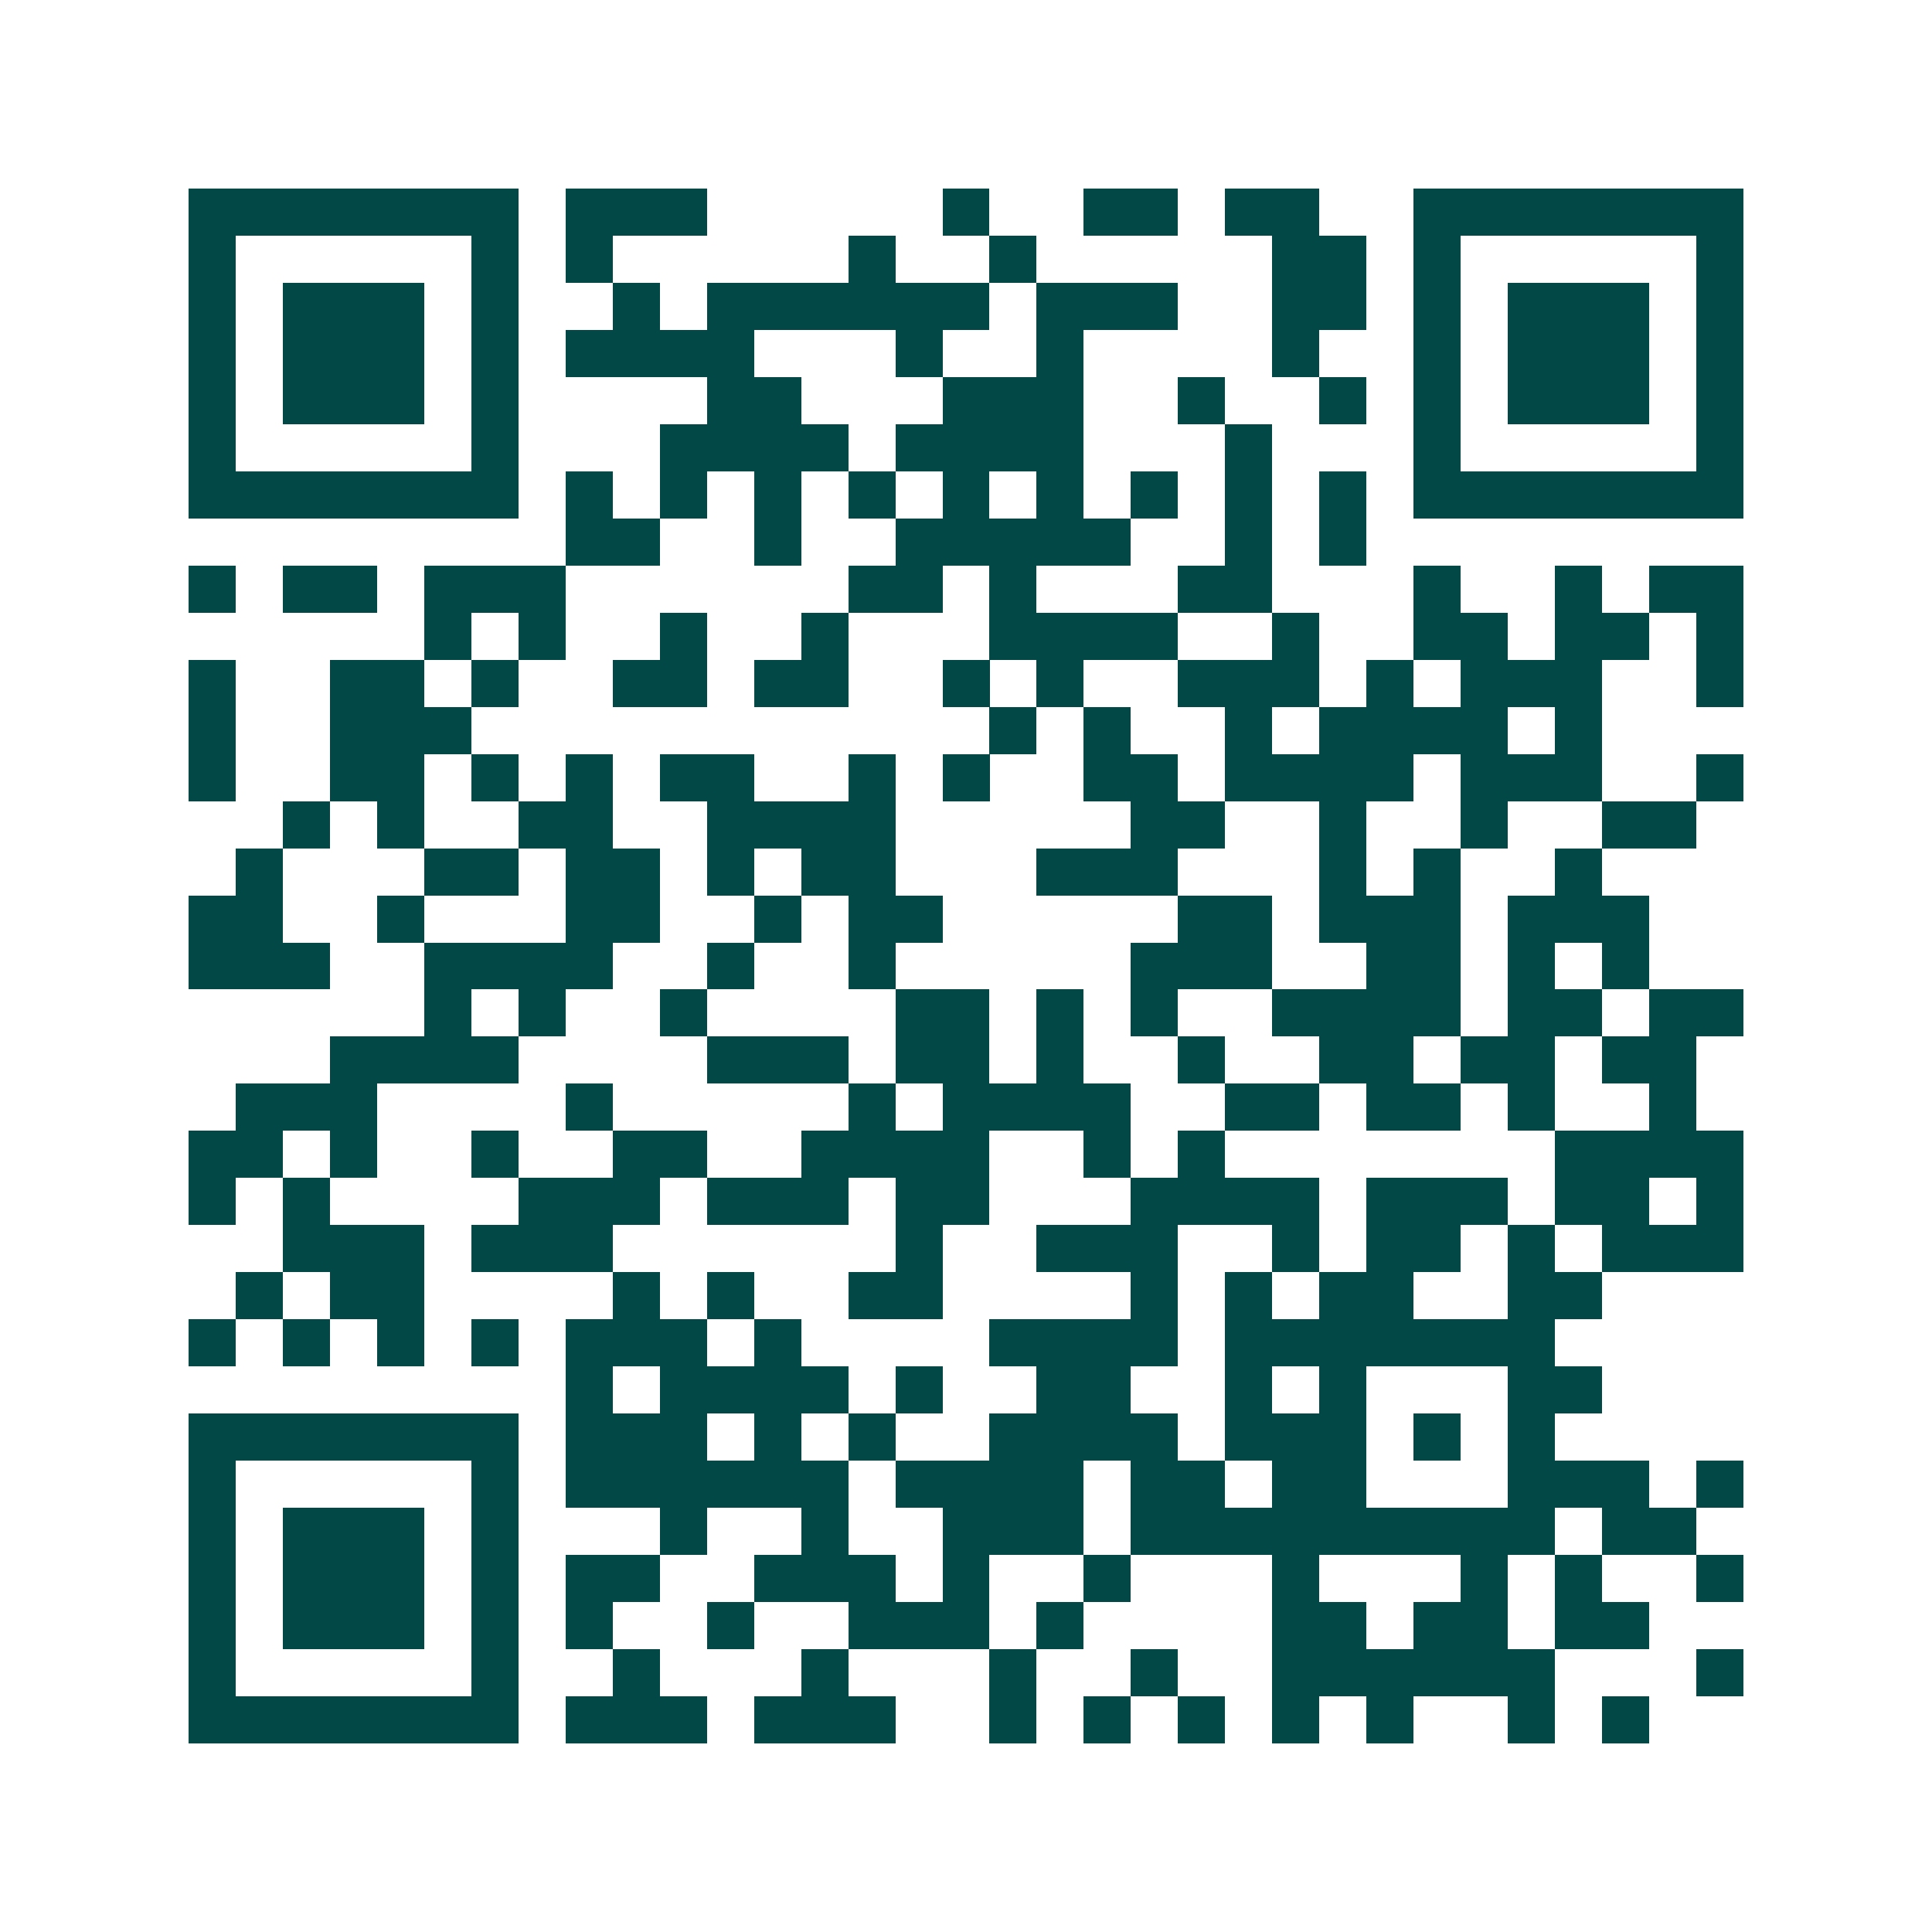 <svg xmlns="http://www.w3.org/2000/svg" width="200" height="200" viewBox="0 0 41 41" shape-rendering="crispEdges"><path fill="#ffffff" d="M0 0h41v41H0z"/><path stroke="#014847" d="M4 4.5h7m1 0h3m5 0h1m2 0h2m1 0h2m2 0h7M4 5.5h1m5 0h1m1 0h1m5 0h1m2 0h1m5 0h2m1 0h1m5 0h1M4 6.5h1m1 0h3m1 0h1m2 0h1m1 0h6m1 0h3m2 0h2m1 0h1m1 0h3m1 0h1M4 7.5h1m1 0h3m1 0h1m1 0h4m3 0h1m2 0h1m4 0h1m2 0h1m1 0h3m1 0h1M4 8.5h1m1 0h3m1 0h1m4 0h2m3 0h3m2 0h1m2 0h1m1 0h1m1 0h3m1 0h1M4 9.5h1m5 0h1m3 0h4m1 0h4m3 0h1m3 0h1m5 0h1M4 10.5h7m1 0h1m1 0h1m1 0h1m1 0h1m1 0h1m1 0h1m1 0h1m1 0h1m1 0h1m1 0h7M12 11.5h2m2 0h1m2 0h5m2 0h1m1 0h1M4 12.5h1m1 0h2m1 0h3m6 0h2m1 0h1m3 0h2m3 0h1m2 0h1m1 0h2M9 13.5h1m1 0h1m2 0h1m2 0h1m3 0h4m2 0h1m2 0h2m1 0h2m1 0h1M4 14.5h1m2 0h2m1 0h1m2 0h2m1 0h2m2 0h1m1 0h1m2 0h3m1 0h1m1 0h3m2 0h1M4 15.5h1m2 0h3m11 0h1m1 0h1m2 0h1m1 0h4m1 0h1M4 16.5h1m2 0h2m1 0h1m1 0h1m1 0h2m2 0h1m1 0h1m2 0h2m1 0h4m1 0h3m2 0h1M6 17.5h1m1 0h1m2 0h2m2 0h4m5 0h2m2 0h1m2 0h1m2 0h2M5 18.5h1m3 0h2m1 0h2m1 0h1m1 0h2m3 0h3m3 0h1m1 0h1m2 0h1M4 19.5h2m2 0h1m3 0h2m2 0h1m1 0h2m5 0h2m1 0h3m1 0h3M4 20.5h3m2 0h4m2 0h1m2 0h1m5 0h3m2 0h2m1 0h1m1 0h1M9 21.5h1m1 0h1m2 0h1m4 0h2m1 0h1m1 0h1m2 0h4m1 0h2m1 0h2M7 22.5h4m4 0h3m1 0h2m1 0h1m2 0h1m2 0h2m1 0h2m1 0h2M5 23.5h3m4 0h1m5 0h1m1 0h4m2 0h2m1 0h2m1 0h1m2 0h1M4 24.5h2m1 0h1m2 0h1m2 0h2m2 0h4m2 0h1m1 0h1m7 0h4M4 25.5h1m1 0h1m4 0h3m1 0h3m1 0h2m3 0h4m1 0h3m1 0h2m1 0h1M6 26.5h3m1 0h3m6 0h1m2 0h3m2 0h1m1 0h2m1 0h1m1 0h3M5 27.5h1m1 0h2m4 0h1m1 0h1m2 0h2m4 0h1m1 0h1m1 0h2m2 0h2M4 28.5h1m1 0h1m1 0h1m1 0h1m1 0h3m1 0h1m4 0h4m1 0h7M12 29.5h1m1 0h4m1 0h1m2 0h2m2 0h1m1 0h1m3 0h2M4 30.5h7m1 0h3m1 0h1m1 0h1m2 0h4m1 0h3m1 0h1m1 0h1M4 31.5h1m5 0h1m1 0h6m1 0h4m1 0h2m1 0h2m3 0h3m1 0h1M4 32.5h1m1 0h3m1 0h1m3 0h1m2 0h1m2 0h3m1 0h9m1 0h2M4 33.5h1m1 0h3m1 0h1m1 0h2m2 0h3m1 0h1m2 0h1m3 0h1m3 0h1m1 0h1m2 0h1M4 34.5h1m1 0h3m1 0h1m1 0h1m2 0h1m2 0h3m1 0h1m4 0h2m1 0h2m1 0h2M4 35.5h1m5 0h1m2 0h1m3 0h1m3 0h1m2 0h1m2 0h6m3 0h1M4 36.5h7m1 0h3m1 0h3m2 0h1m1 0h1m1 0h1m1 0h1m1 0h1m2 0h1m1 0h1"/></svg>
